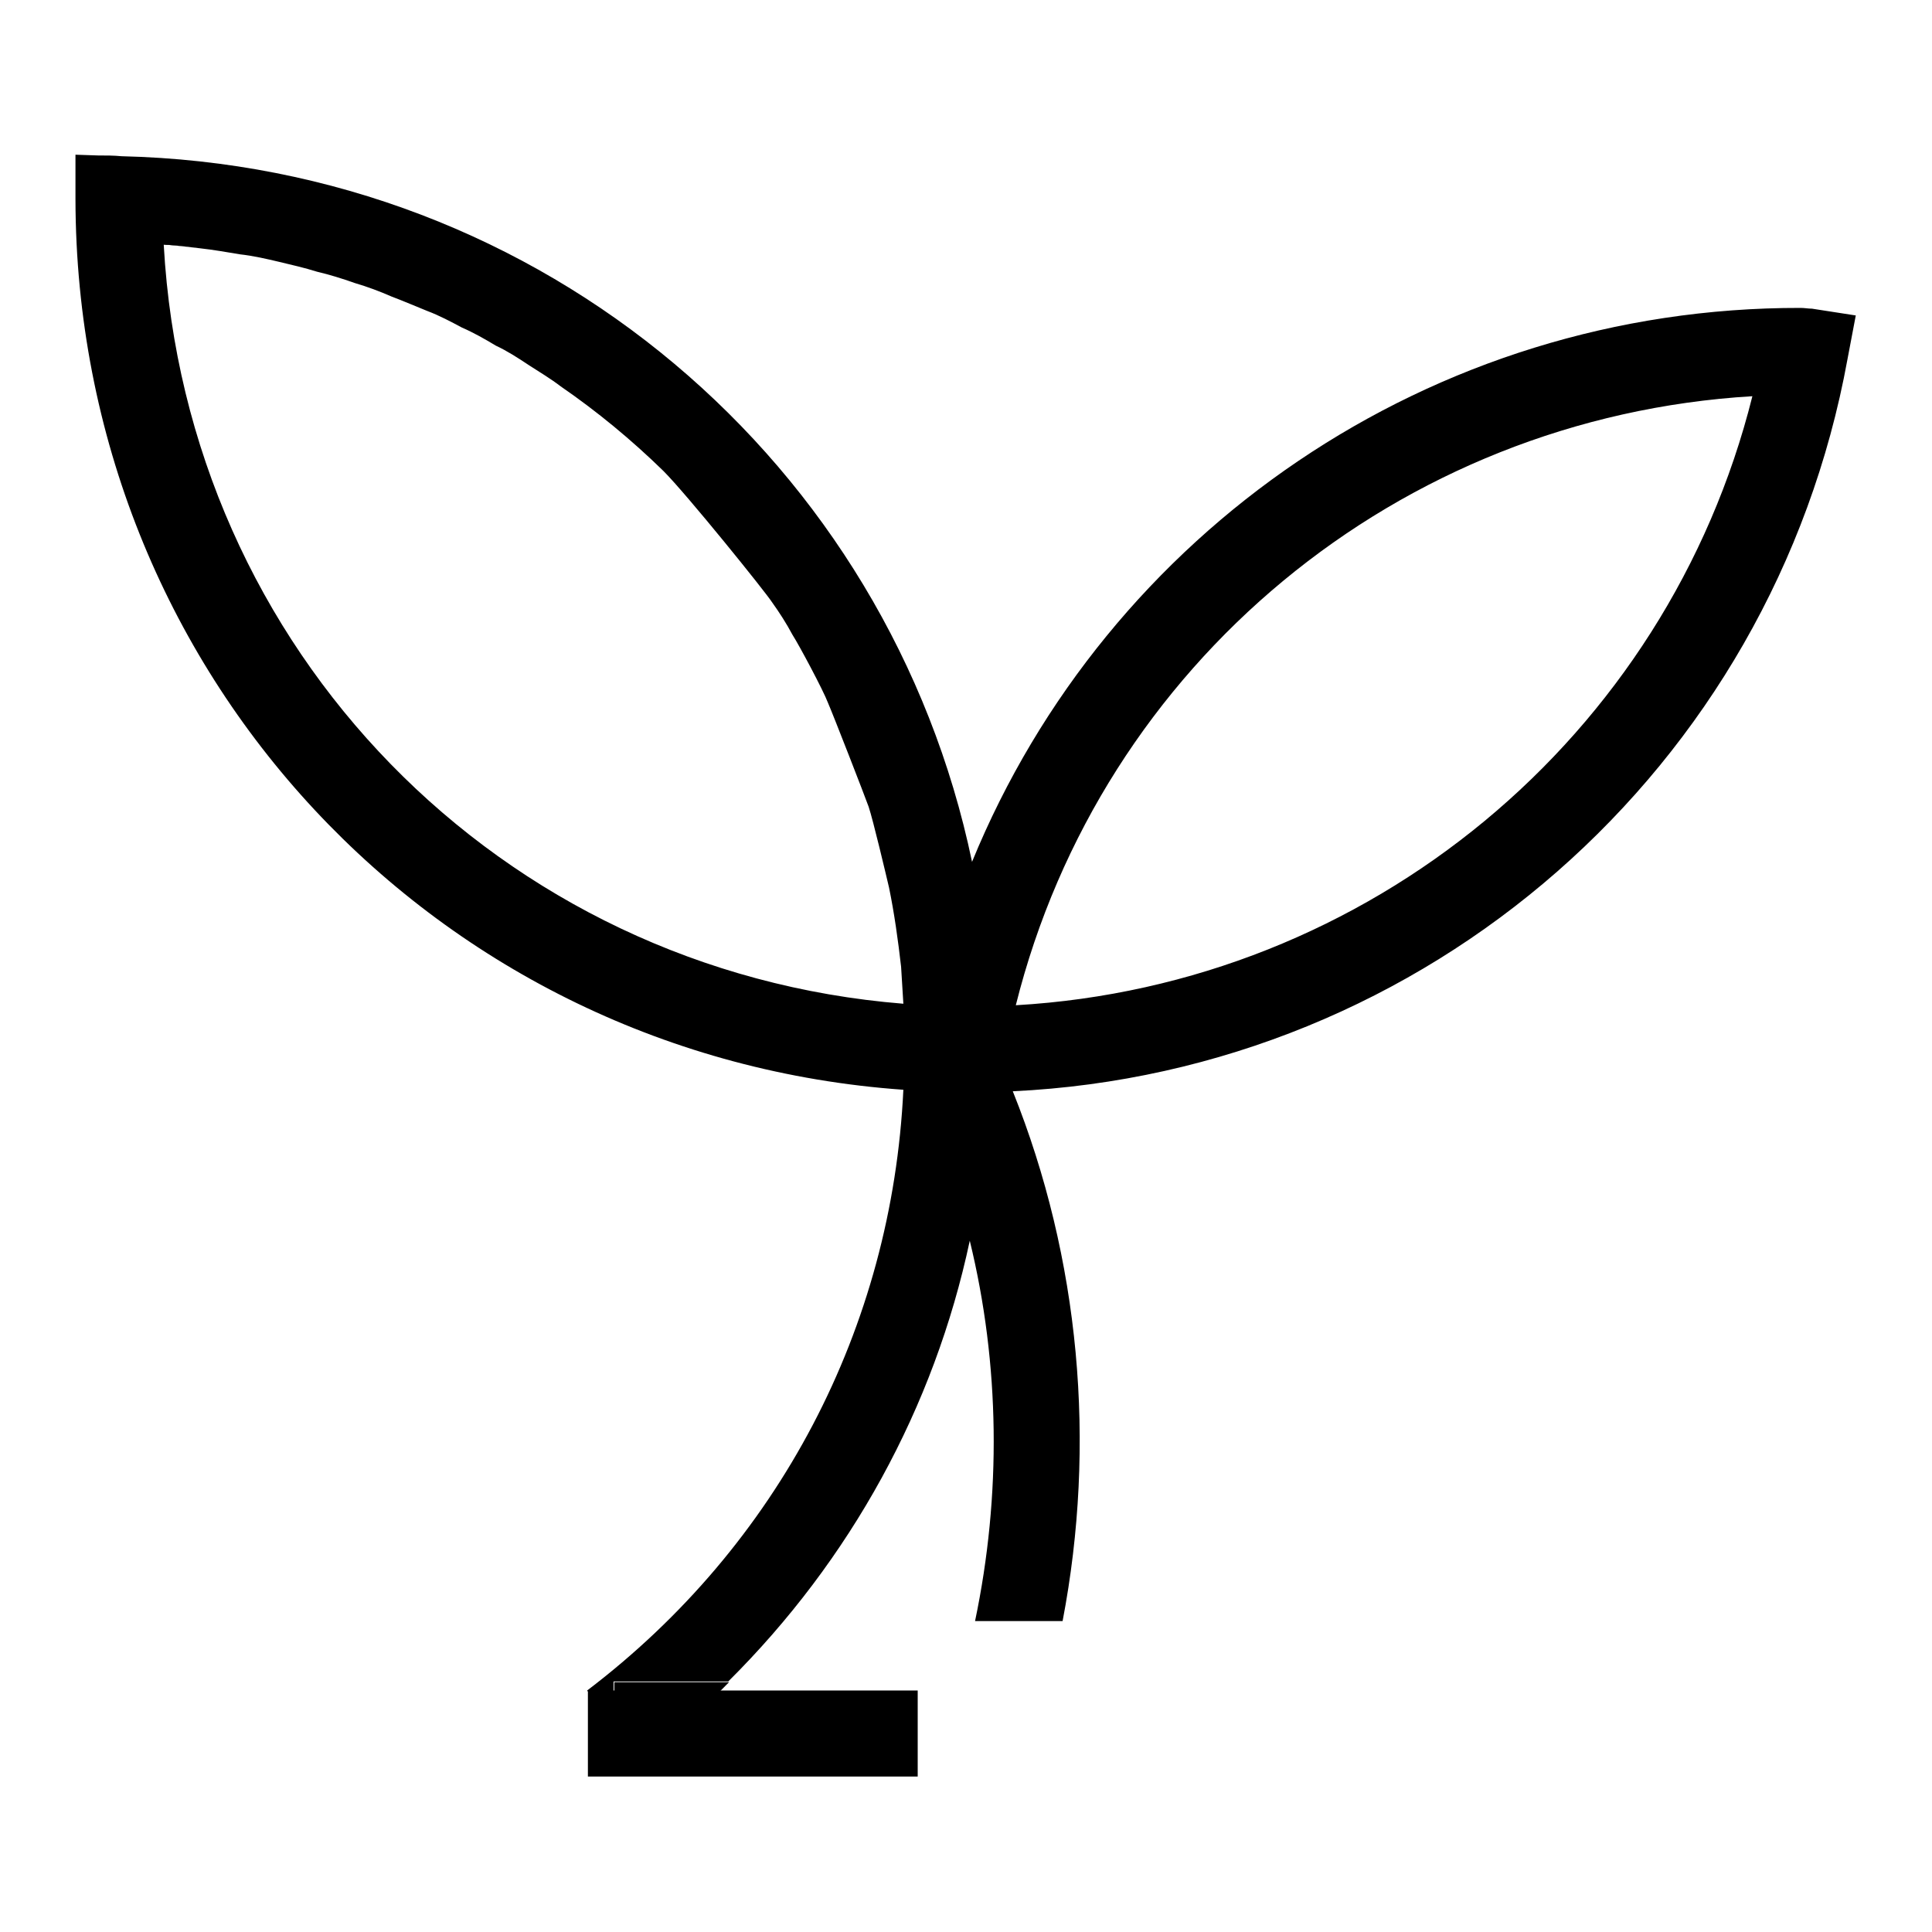 <?xml version="1.0" encoding="utf-8"?>
<!-- Svg Vector Icons : http://www.onlinewebfonts.com/icon -->
<!DOCTYPE svg PUBLIC "-//W3C//DTD SVG 1.1//EN" "http://www.w3.org/Graphics/SVG/1.1/DTD/svg11.dtd">
<svg version="1.1" xmlns="http://www.w3.org/2000/svg" xmlns:xlink="http://www.w3.org/1999/xlink" x="0px" y="0px" viewBox="0 0 256 256" enable-background="new 0 0 256 256" xml:space="preserve">
<g> <path fill="#000000" d="M26.4,32.9c-1.6-0.2-3.2-0.4-4.8-0.5v-0.1C23.2,32.5,24.8,32.7,26.4,32.9z M119.7,133L119.7,133 c-0.1-1.6-0.2-3.2-0.4-4.7C119.5,129.8,119.6,131.4,119.7,133z M96.6,222.9c-3.6,3.7-7.6,7.1-11.7,10.3l-3.5-4.5v-5.8H96.6z"/> <path fill="#000000" d="M77.9,224h43.7v11.4H77.9V224z"/> <path fill="#000000" d="M240.1,40.9c-0.5,0-1-0.1-1.5-0.1c-49-0.1-91.9,29.7-109.8,73.4C117.8,61.5,72.1,22,16.1,20.7 c-1-0.1-2.1-0.1-3.1-0.1L10,20.5v5.9c0.1,62.8,47.8,113.6,109.7,118c-1.5,31.5-16.5,60.3-41.9,79.6l3.5,4.6v-5.8h15.2 c16.2-16.1,27.3-36.3,32-58.4c4,16.4,4.2,33.7,0.7,50.4h11.6c4.5-23.5,2.3-48-6.6-70.2c54.8-2.6,100.7-42.7,110.6-97l1.1-5.8 L240.1,40.9L240.1,40.9z M119.7,133c-53.5-4.3-95-46.9-98-100.5v-0.1c1.6,0.1,3.2,0.3,4.8,0.5c1.8,0.2,3.5,0.5,5.3,0.8 c1.8,0.2,3.5,0.6,5.2,1c1.7,0.4,3.4,0.8,5,1.3c1.7,0.4,3.3,0.9,5,1.5c1.7,0.5,3.3,1.1,4.9,1.8c1.6,0.6,3.2,1.3,4.7,1.9 c1.6,0.6,3.1,1.4,4.6,2.2c1.6,0.7,3,1.5,4.5,2.4c1.5,0.7,2.9,1.6,4.4,2.6c1.4,0.9,2.9,1.8,4.2,2.8c4.8,3.3,9.4,7.1,13.6,11.2 c3.1,3.1,13.5,16,14.4,17.4c1,1.4,1.9,2.8,2.7,4.3c0.9,1.4,4.1,7.4,4.7,9c0.7,1.6,4.9,12.4,5.4,13.8c0.6,1.8,2.3,9,2.7,10.7 c0.7,3.4,1.2,7,1.6,10.5C119.5,129.8,119.6,131.4,119.7,133L119.7,133L119.7,133z M134.6,133.2c11.3-45.2,50.7-77.9,97.6-80.7 C220.9,97.7,181.4,130.5,134.6,133.2z"/></g>
</svg>
